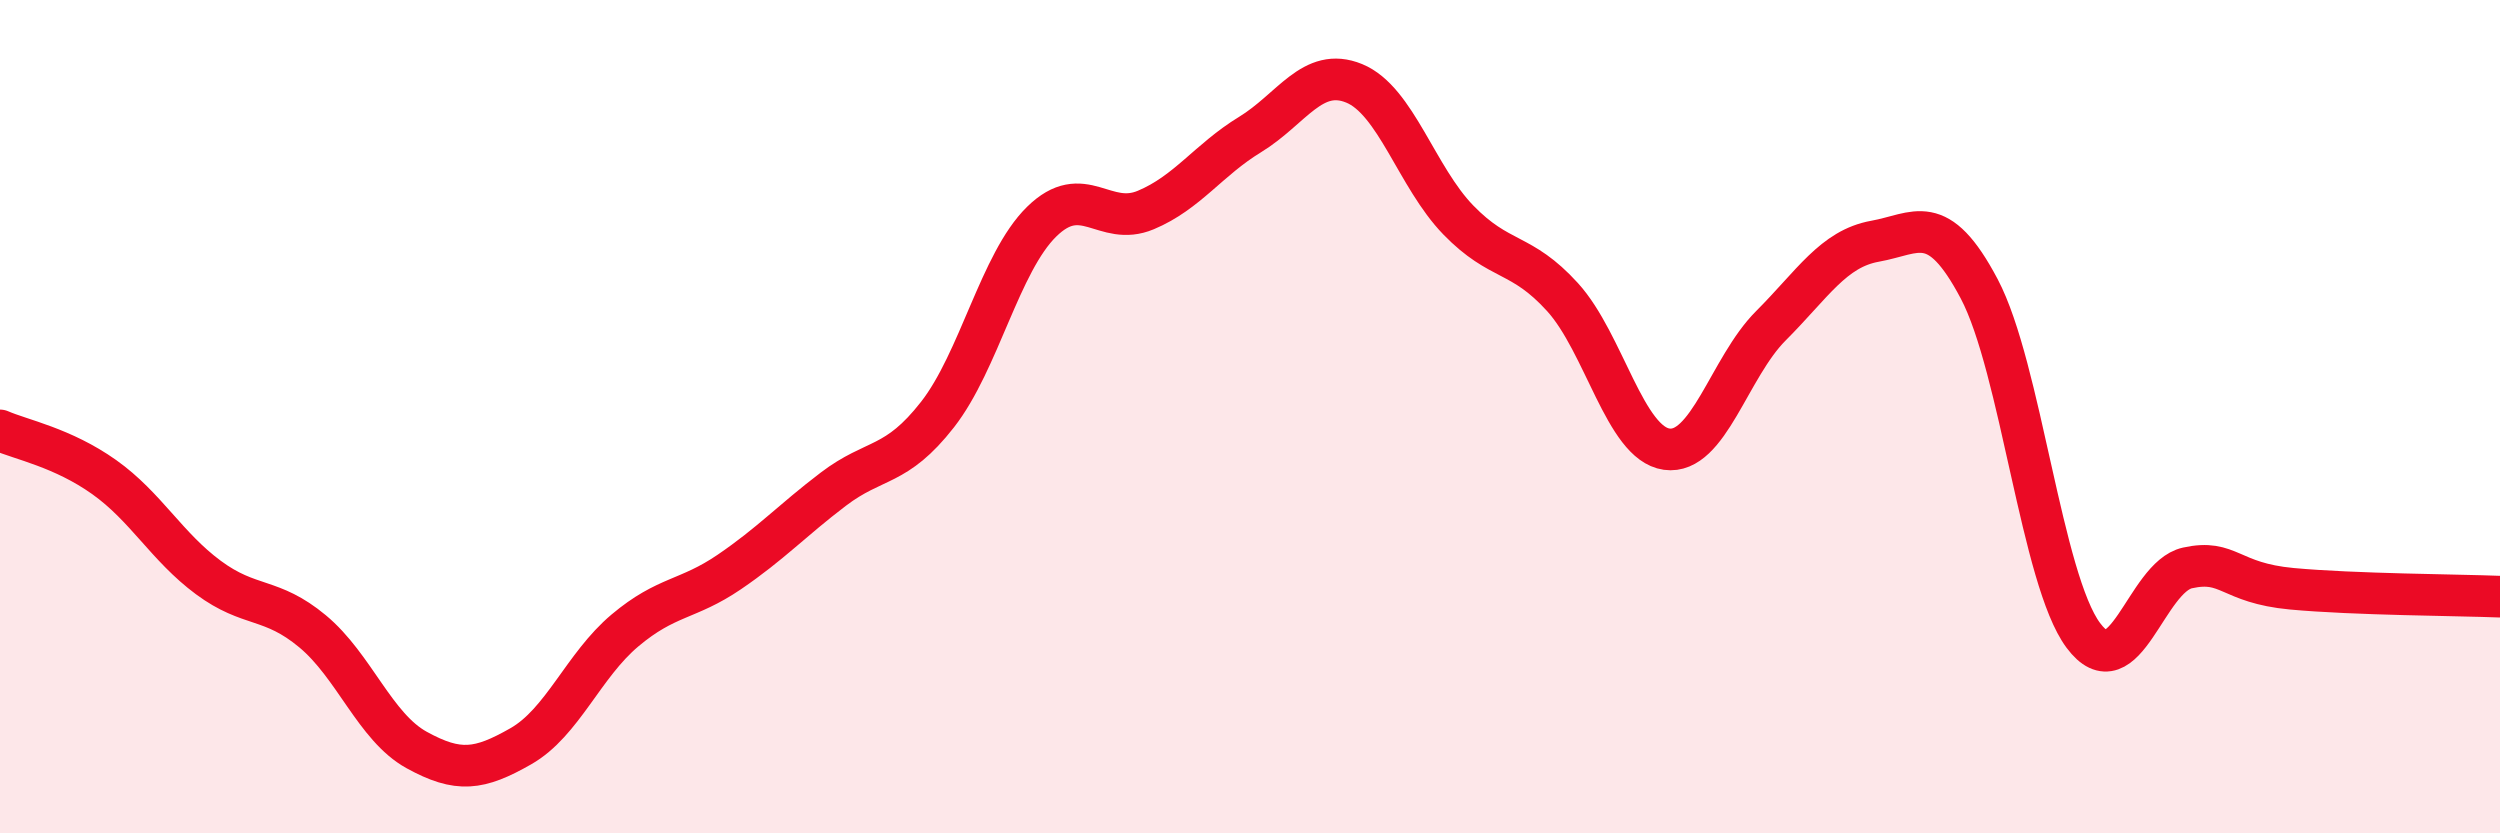 
    <svg width="60" height="20" viewBox="0 0 60 20" xmlns="http://www.w3.org/2000/svg">
      <path
        d="M 0,10.33 C 0.5,10.55 1.5,10.74 2.5,11.45 C 3.5,12.16 4,13.12 5,13.86 C 6,14.6 6.5,14.32 7.5,15.15 C 8.5,15.98 9,17.45 10,18 C 11,18.55 11.5,18.48 12.5,17.91 C 13.5,17.34 14,15.97 15,15.13 C 16,14.29 16.5,14.41 17.5,13.73 C 18.5,13.05 19,12.5 20,11.74 C 21,10.98 21.5,11.23 22.5,9.95 C 23.5,8.67 24,6.3 25,5.32 C 26,4.34 26.5,5.46 27.5,5.04 C 28.5,4.62 29,3.84 30,3.23 C 31,2.62 31.5,1.59 32.5,2 C 33.5,2.41 34,4.25 35,5.28 C 36,6.31 36.5,6.03 37.5,7.13 C 38.5,8.23 39,10.64 40,10.78 C 41,10.92 41.5,8.82 42.5,7.82 C 43.5,6.82 44,5.97 45,5.79 C 46,5.61 46.5,5.04 47.5,6.93 C 48.5,8.82 49,13.91 50,15.25 C 51,16.59 51.5,13.85 52.5,13.63 C 53.5,13.41 53.5,13.99 55,14.13 C 56.5,14.27 59,14.28 60,14.32L60 20L0 20Z"
        fill="#EB0A25"
        opacity="0.1"
        stroke-linecap="round"
        stroke-linejoin="round"
      />
      <path
        d="M 0,10.33 C 0.5,10.55 1.5,10.74 2.5,11.45 C 3.5,12.16 4,13.12 5,13.86 C 6,14.6 6.5,14.32 7.5,15.15 C 8.5,15.98 9,17.45 10,18 C 11,18.55 11.5,18.48 12.5,17.91 C 13.5,17.34 14,15.97 15,15.13 C 16,14.29 16.5,14.41 17.5,13.73 C 18.5,13.05 19,12.5 20,11.74 C 21,10.98 21.5,11.23 22.5,9.95 C 23.5,8.67 24,6.3 25,5.32 C 26,4.34 26.5,5.46 27.5,5.04 C 28.5,4.62 29,3.84 30,3.23 C 31,2.62 31.5,1.59 32.5,2 C 33.5,2.41 34,4.25 35,5.28 C 36,6.31 36.5,6.03 37.5,7.13 C 38.5,8.23 39,10.64 40,10.78 C 41,10.92 41.5,8.82 42.5,7.82 C 43.5,6.82 44,5.97 45,5.79 C 46,5.61 46.5,5.04 47.5,6.93 C 48.5,8.82 49,13.91 50,15.25 C 51,16.59 51.5,13.85 52.5,13.63 C 53.5,13.41 53.5,13.99 55,14.13 C 56.5,14.27 59,14.28 60,14.32"
        stroke="#EB0A25"
        stroke-width="1"
        fill="none"
        stroke-linecap="round"
        stroke-linejoin="round"
      />
    </svg>
  
